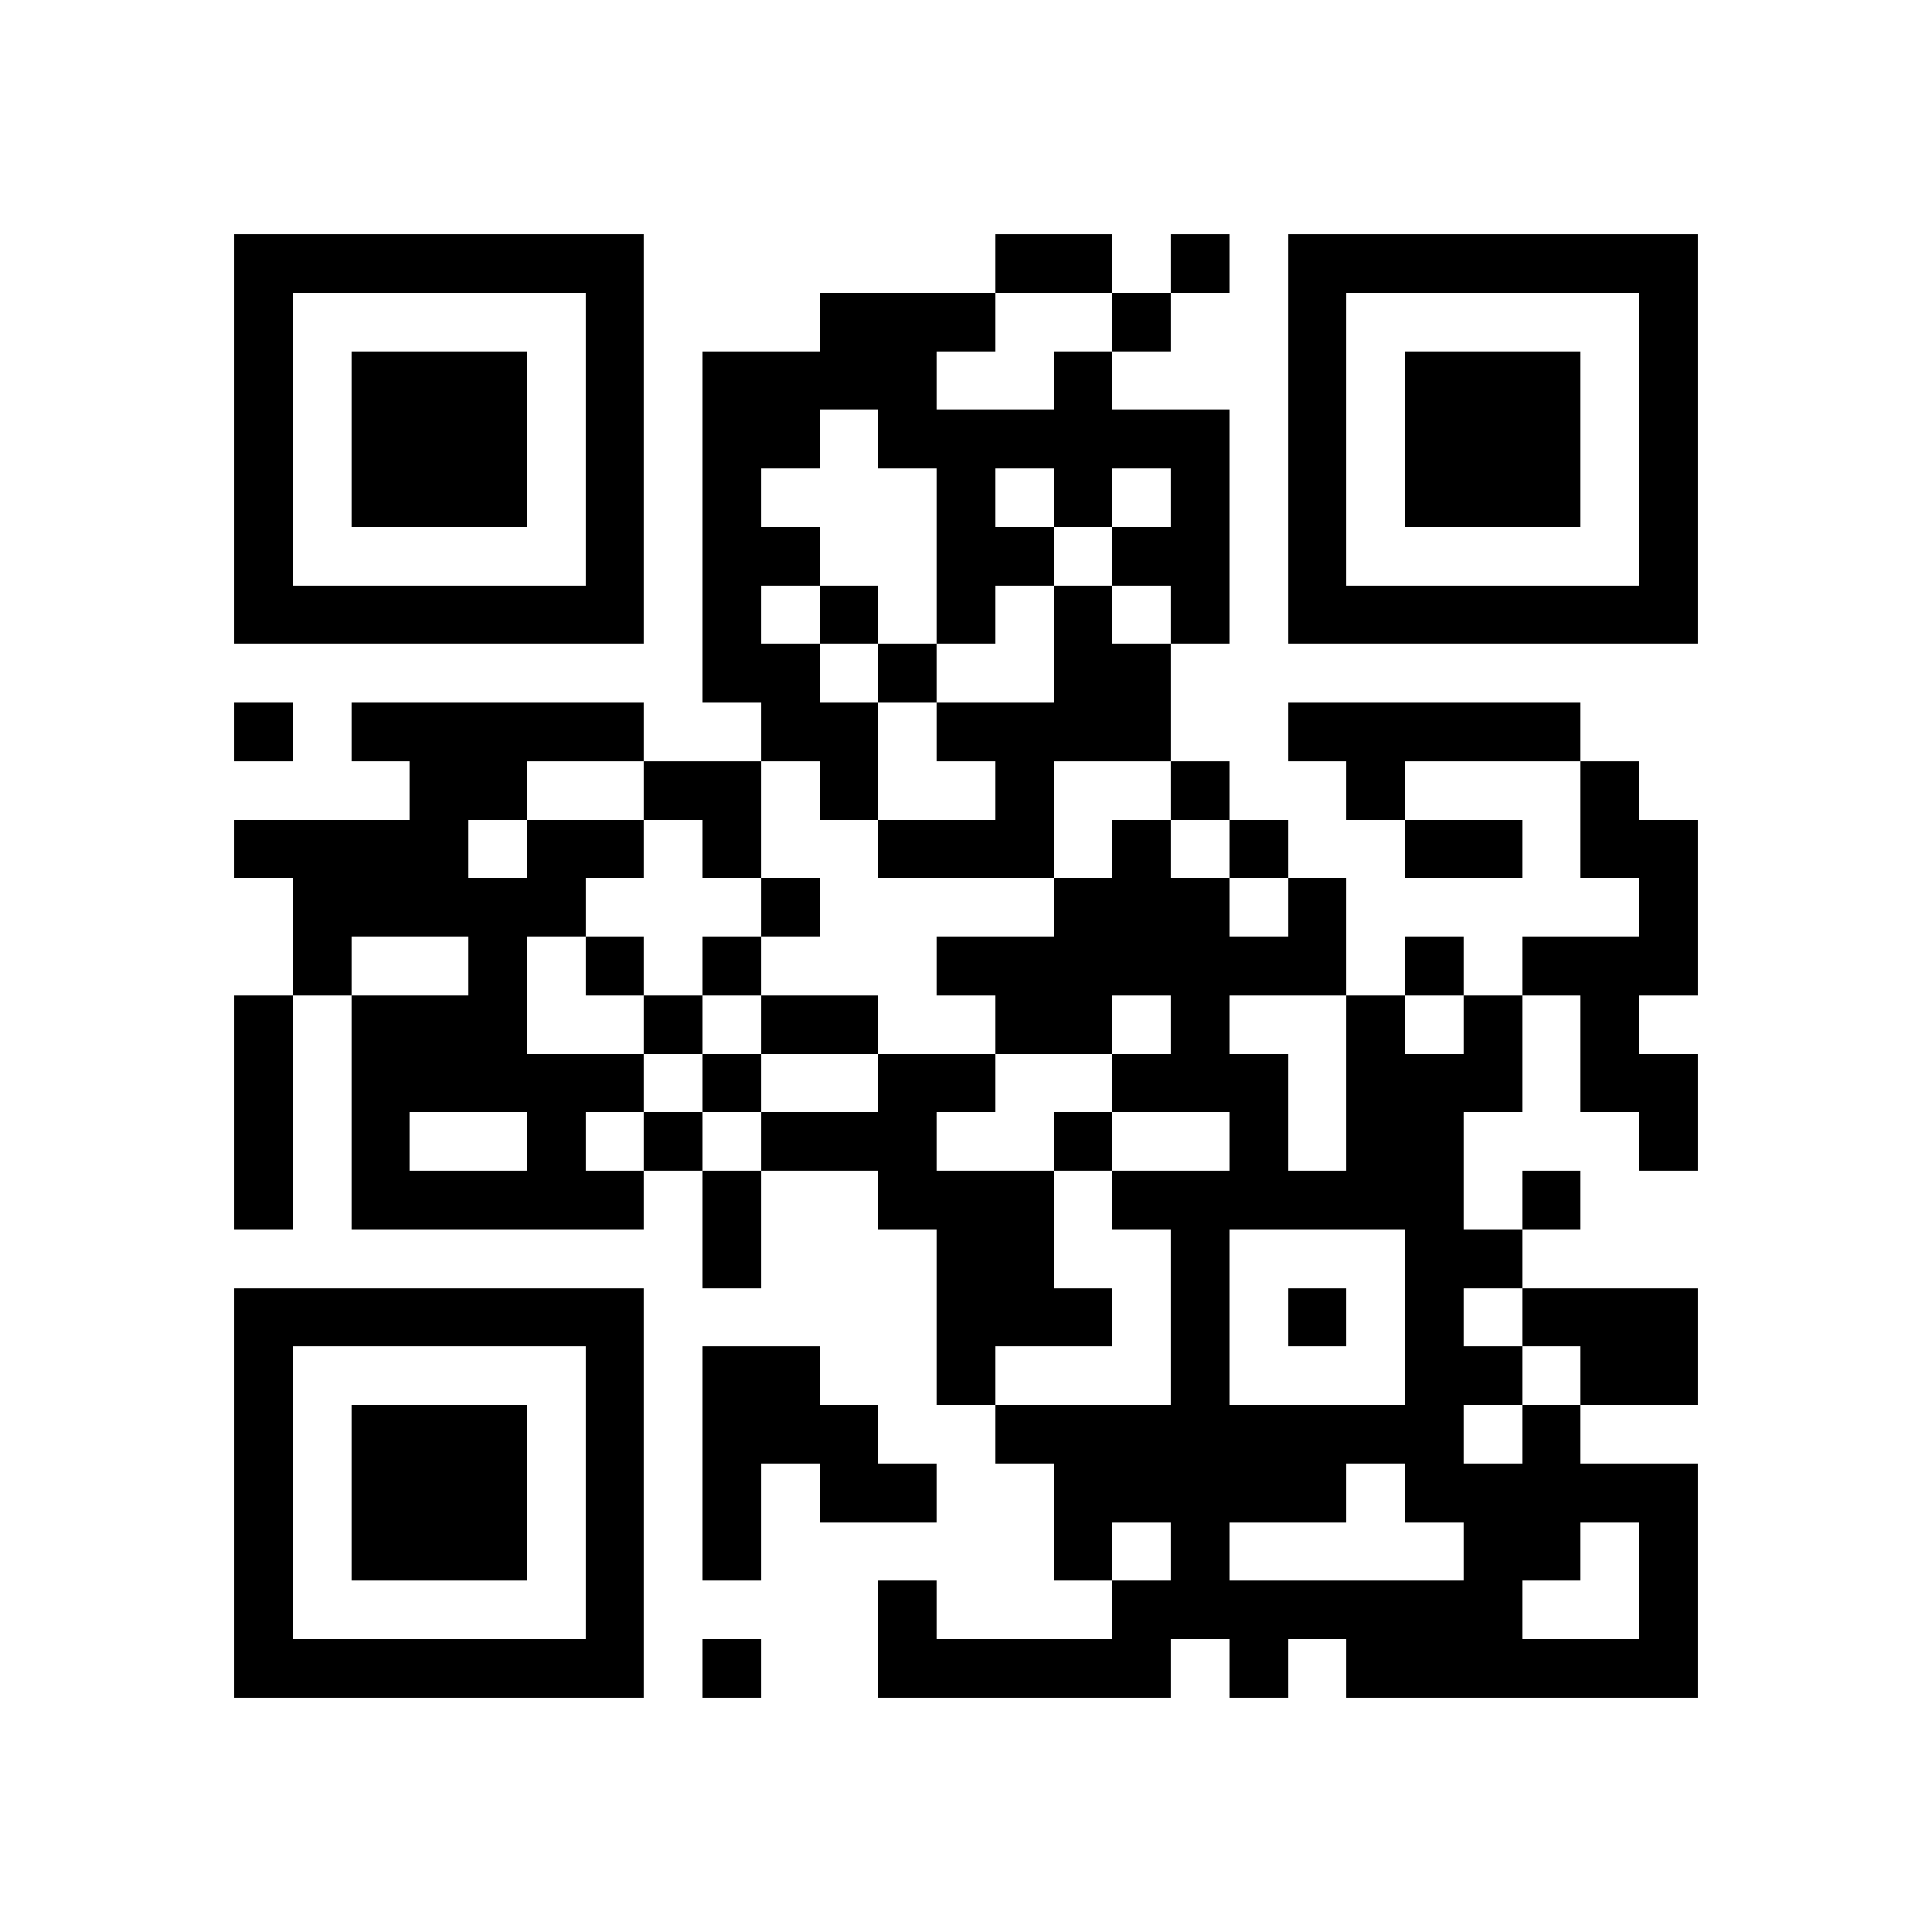 <svg xmlns="http://www.w3.org/2000/svg" viewBox="0 0 33 33" shape-rendering="crispEdges"><path fill="#ffffff" d="M0 0h33v33H0z"/><path stroke="#000000" d="M4 4.5h7m6 0h2m1 0h1m1 0h7M4 5.5h1m5 0h1m3 0h3m2 0h1m2 0h1m5 0h1M4 6.5h1m1 0h3m1 0h1m1 0h4m2 0h1m3 0h1m1 0h3m1 0h1M4 7.5h1m1 0h3m1 0h1m1 0h2m1 0h6m1 0h1m1 0h3m1 0h1M4 8.5h1m1 0h3m1 0h1m1 0h1m3 0h1m1 0h1m1 0h1m1 0h1m1 0h3m1 0h1M4 9.5h1m5 0h1m1 0h2m2 0h2m1 0h2m1 0h1m5 0h1M4 10.5h7m1 0h1m1 0h1m1 0h1m1 0h1m1 0h1m1 0h7M12 11.5h2m1 0h1m2 0h2M4 12.5h1m1 0h5m2 0h2m1 0h4m2 0h5M7 13.5h2m2 0h2m1 0h1m2 0h1m2 0h1m2 0h1m3 0h1M4 14.5h4m1 0h2m1 0h1m2 0h3m1 0h1m1 0h1m2 0h2m1 0h2M5 15.5h5m3 0h1m4 0h3m1 0h1m5 0h1M5 16.5h1m2 0h1m1 0h1m1 0h1m3 0h7m1 0h1m1 0h3M4 17.5h1m1 0h3m2 0h1m1 0h2m2 0h2m1 0h1m2 0h1m1 0h1m1 0h1M4 18.5h1m1 0h5m1 0h1m2 0h2m2 0h3m1 0h3m1 0h2M4 19.5h1m1 0h1m2 0h1m1 0h1m1 0h3m2 0h1m2 0h1m1 0h2m3 0h1M4 20.5h1m1 0h5m1 0h1m2 0h3m1 0h6m1 0h1M12 21.5h1m3 0h2m2 0h1m3 0h2M4 22.5h7m5 0h3m1 0h1m1 0h1m1 0h1m1 0h3M4 23.5h1m5 0h1m1 0h2m2 0h1m3 0h1m3 0h2m1 0h2M4 24.5h1m1 0h3m1 0h1m1 0h3m2 0h8m1 0h1M4 25.5h1m1 0h3m1 0h1m1 0h1m1 0h2m2 0h5m1 0h5M4 26.5h1m1 0h3m1 0h1m1 0h1m5 0h1m1 0h1m4 0h2m1 0h1M4 27.5h1m5 0h1m4 0h1m3 0h7m2 0h1M4 28.5h7m1 0h1m2 0h5m1 0h1m1 0h6"/></svg>
